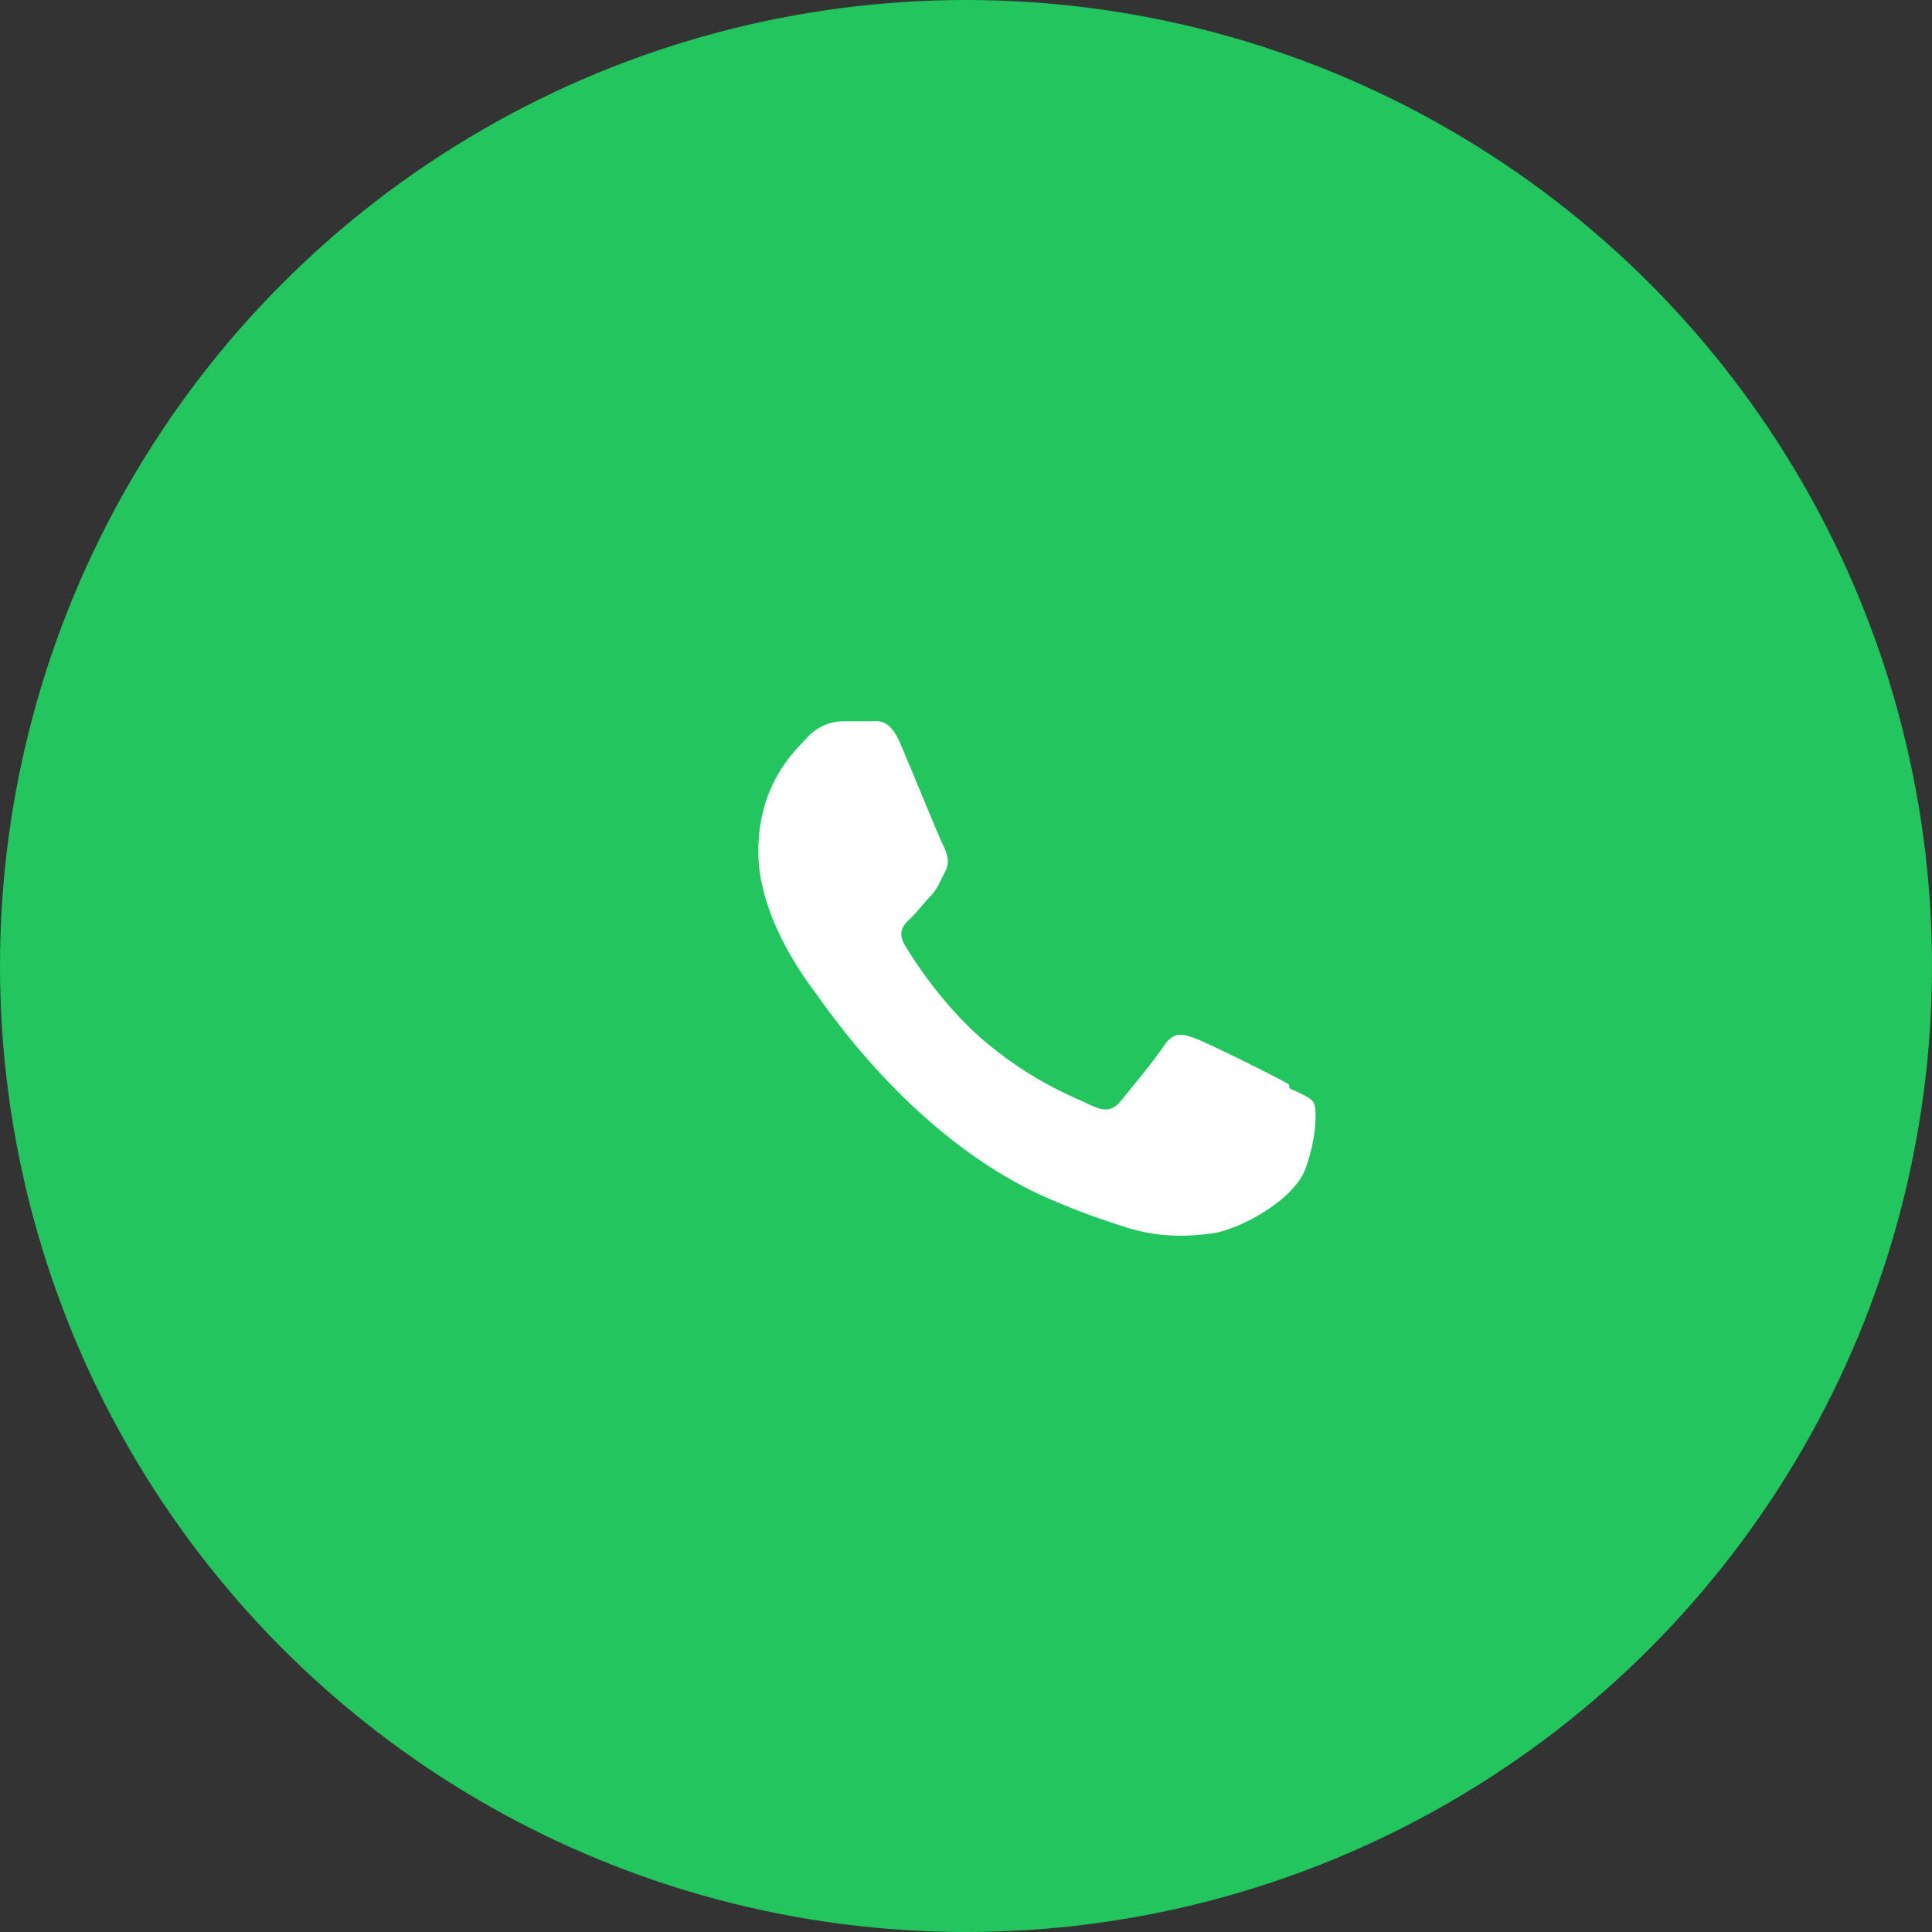 <svg xmlns="http://www.w3.org/2000/svg" width="40" height="40" viewBox="0 0 24 24">
  <rect x="0" y="0" width="24" height="24" fill="#333333" stroke="none"/>
  <circle cx="12" cy="12" r="12" fill="#22c55e"/>
  <path d="M16.01 13.47c-.17-.1-1-.51-1.16-.57-.16-.06-.27-.09-.39.09-.12.18-.44.57-.54.69-.1.12-.2.13-.37.05-.17-.09-.71-.27-1.36-.83-.5-.44-.85-.99-.95-1.16-.1-.17-.01-.26.08-.34.08-.08.17-.2.26-.29.08-.1.1-.17.16-.28.06-.11.03-.21-.01-.3-.05-.09-.39-.93-.54-1.28-.14-.34-.29-.29-.39-.29l-.33 0c-.11 0-.3.04-.45.21-.16.17-.6.58-.6 1.41 0 .83.62 1.63.7 1.74.09.11 1.2 1.83 2.91 2.57.41.18.72.28.97.36.41.13.78.11 1.07.07.33-.05 1.01-.41 1.15-.81.14-.39.14-.74.1-.81-.03-.06-.13-.1-.3-.18z" fill="#fff"/>
</svg>
